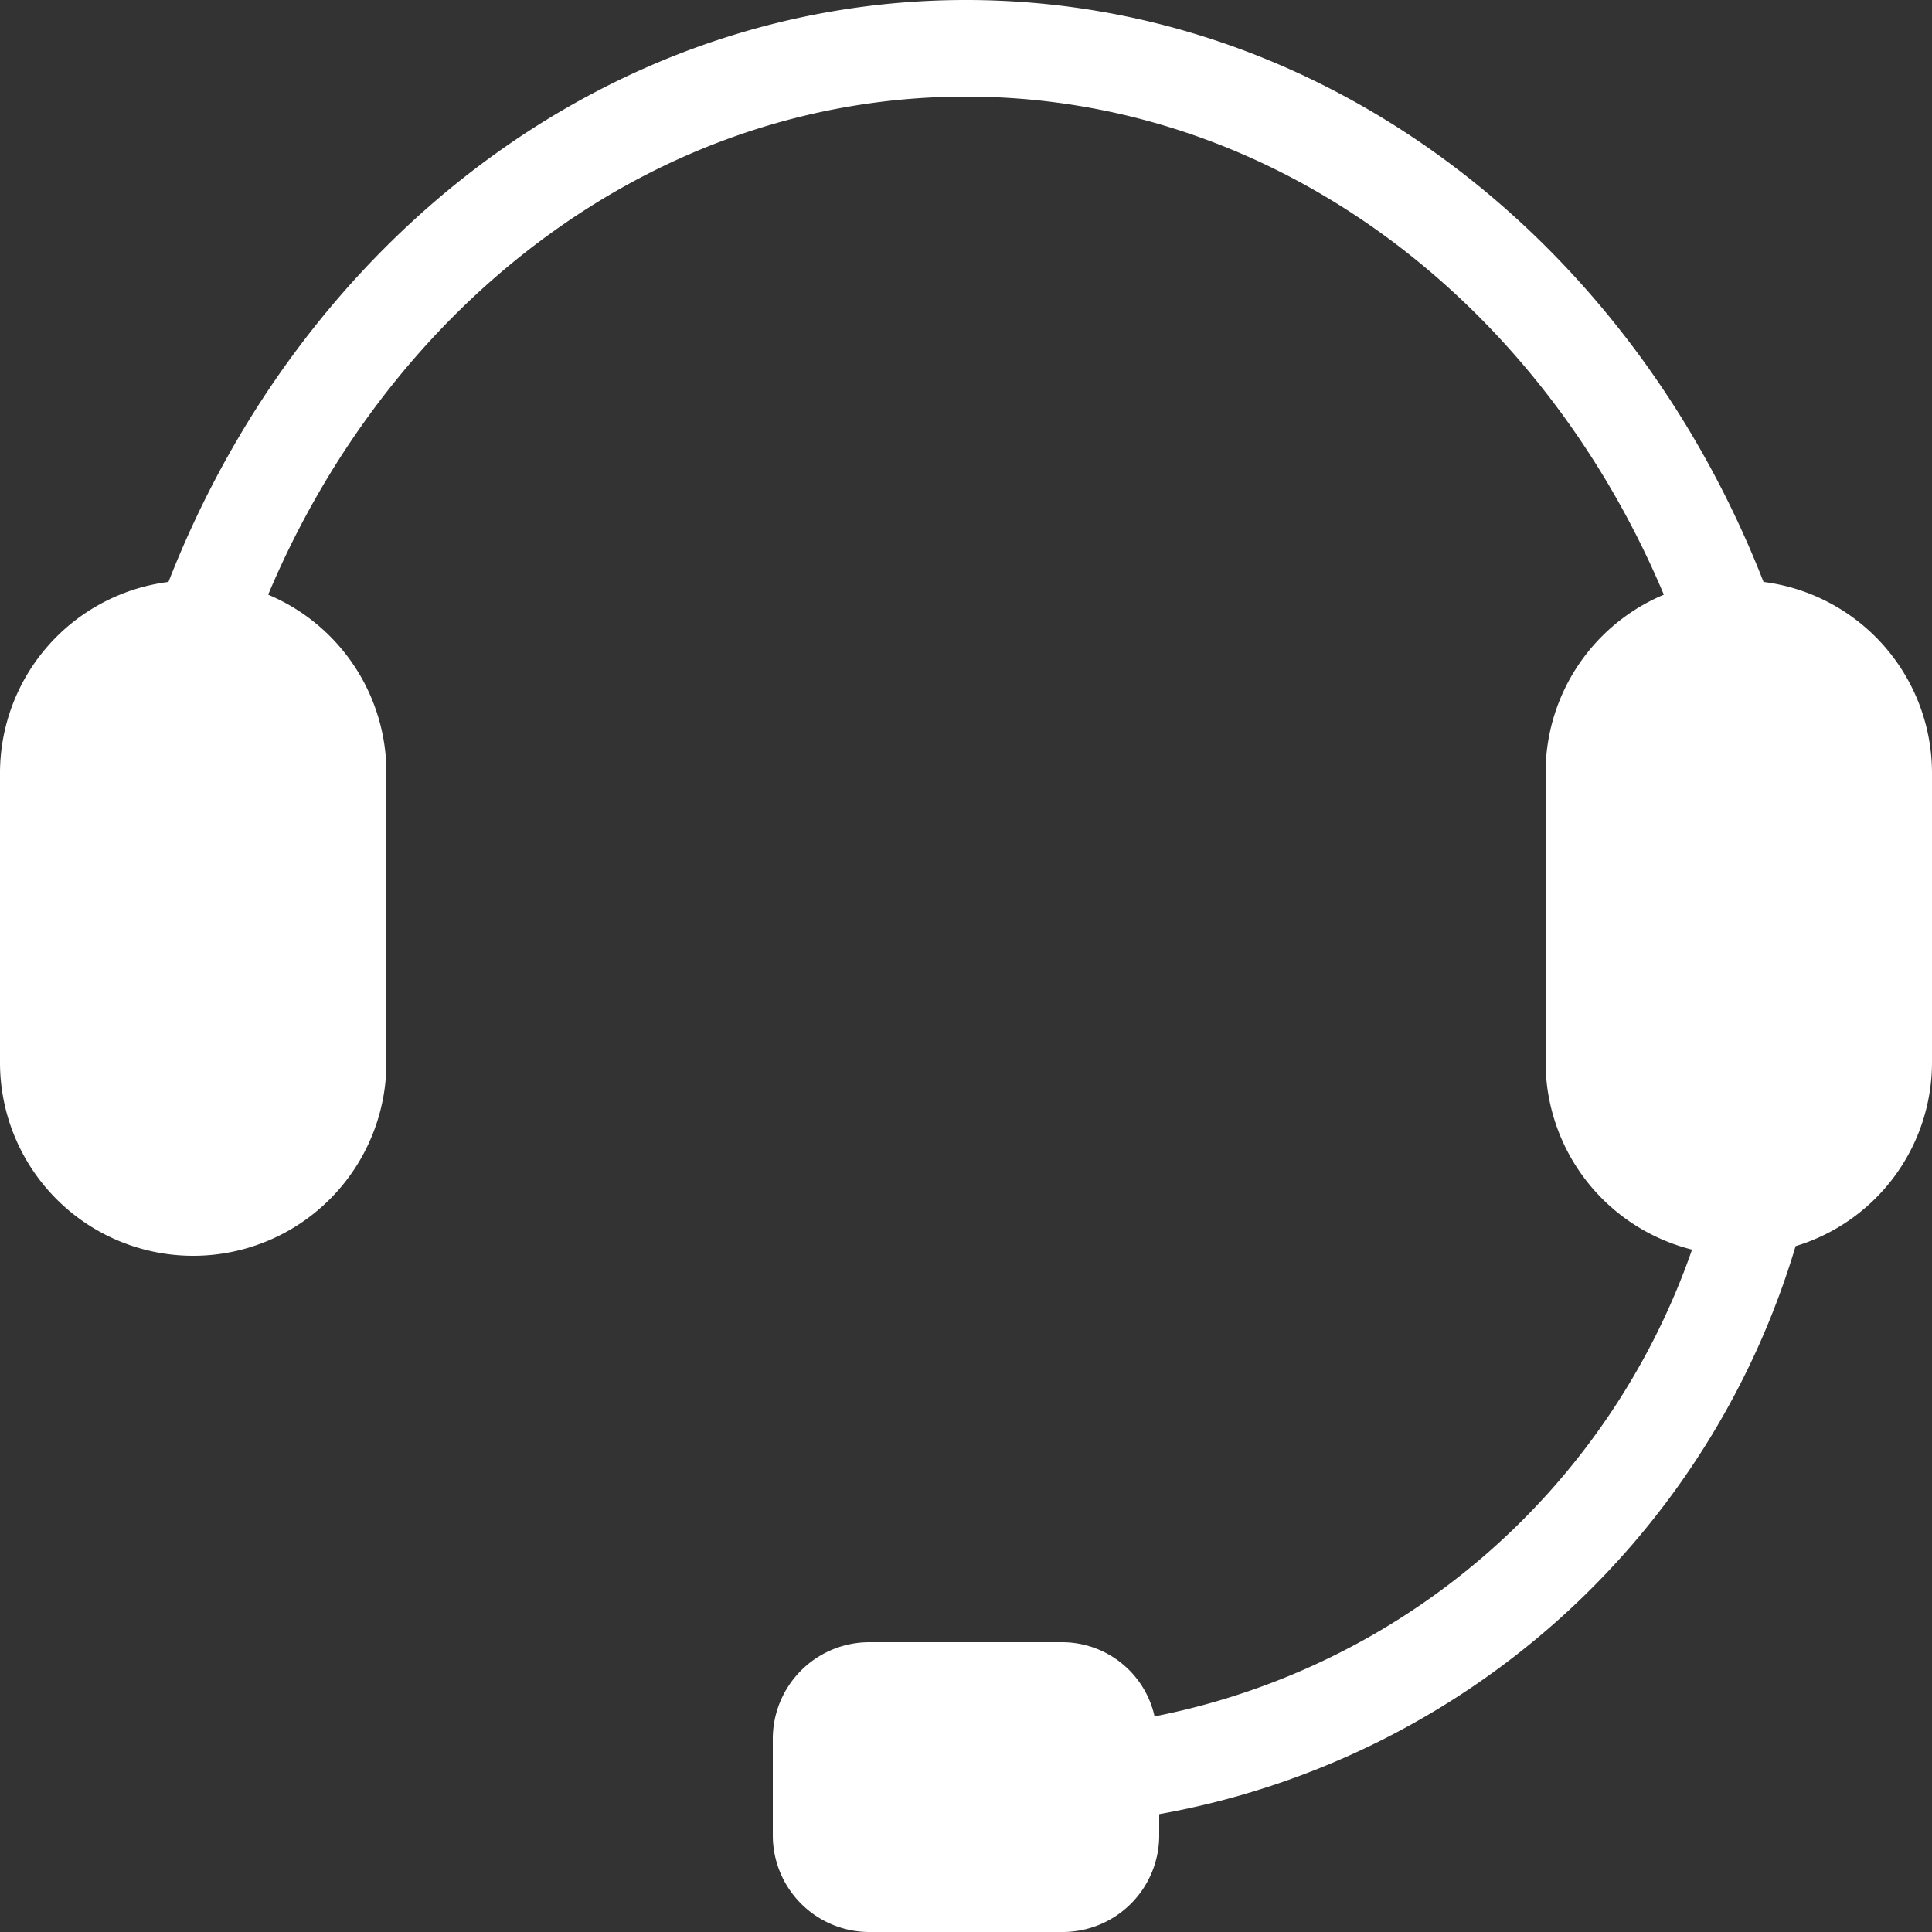 <svg xmlns="http://www.w3.org/2000/svg" width="50" height="50" viewBox="0 0 50 50">
  <rect x="0" y="0" width="50" height="50" fill="#333333" stroke="none"/>
  <defs>
    <style>
      .cls-1 {
        fill: #fff;
        fill-rule: evenodd;
      }
    </style>
  </defs>
  <path id="IMG" class="cls-1" d="M1361.47,1892.25a21.047,21.047,0,0,1-16.47,14.7v0.55a2.5,2.5,0,0,1-2.5,2.5h-5a2.5,2.5,0,0,1-2.5-2.5V1905a2.5,2.5,0,0,1,2.5-2.5h5a2.453,2.453,0,0,1,2.38,1.92,18.5,18.5,0,0,0,13.91-12.08,5.006,5.006,0,0,1-3.79-4.84V1880a4.994,4.994,0,0,1,3.06-4.61c-3.2-7.61-10.08-12.89-18.06-12.89s-14.86,5.28-18.06,12.89A4.994,4.994,0,0,1,1325,1880v7.5a5,5,0,0,1-10,0V1880a4.989,4.989,0,0,1,4.36-4.94c3.46-8.86,11.39-15.06,20.64-15.06s17.18,6.2,20.64,15.06A4.989,4.989,0,0,1,1365,1880v7.5A4.972,4.972,0,0,1,1361.47,1892.25Z" transform="translate(-1315 -1860)"/>
</svg>
